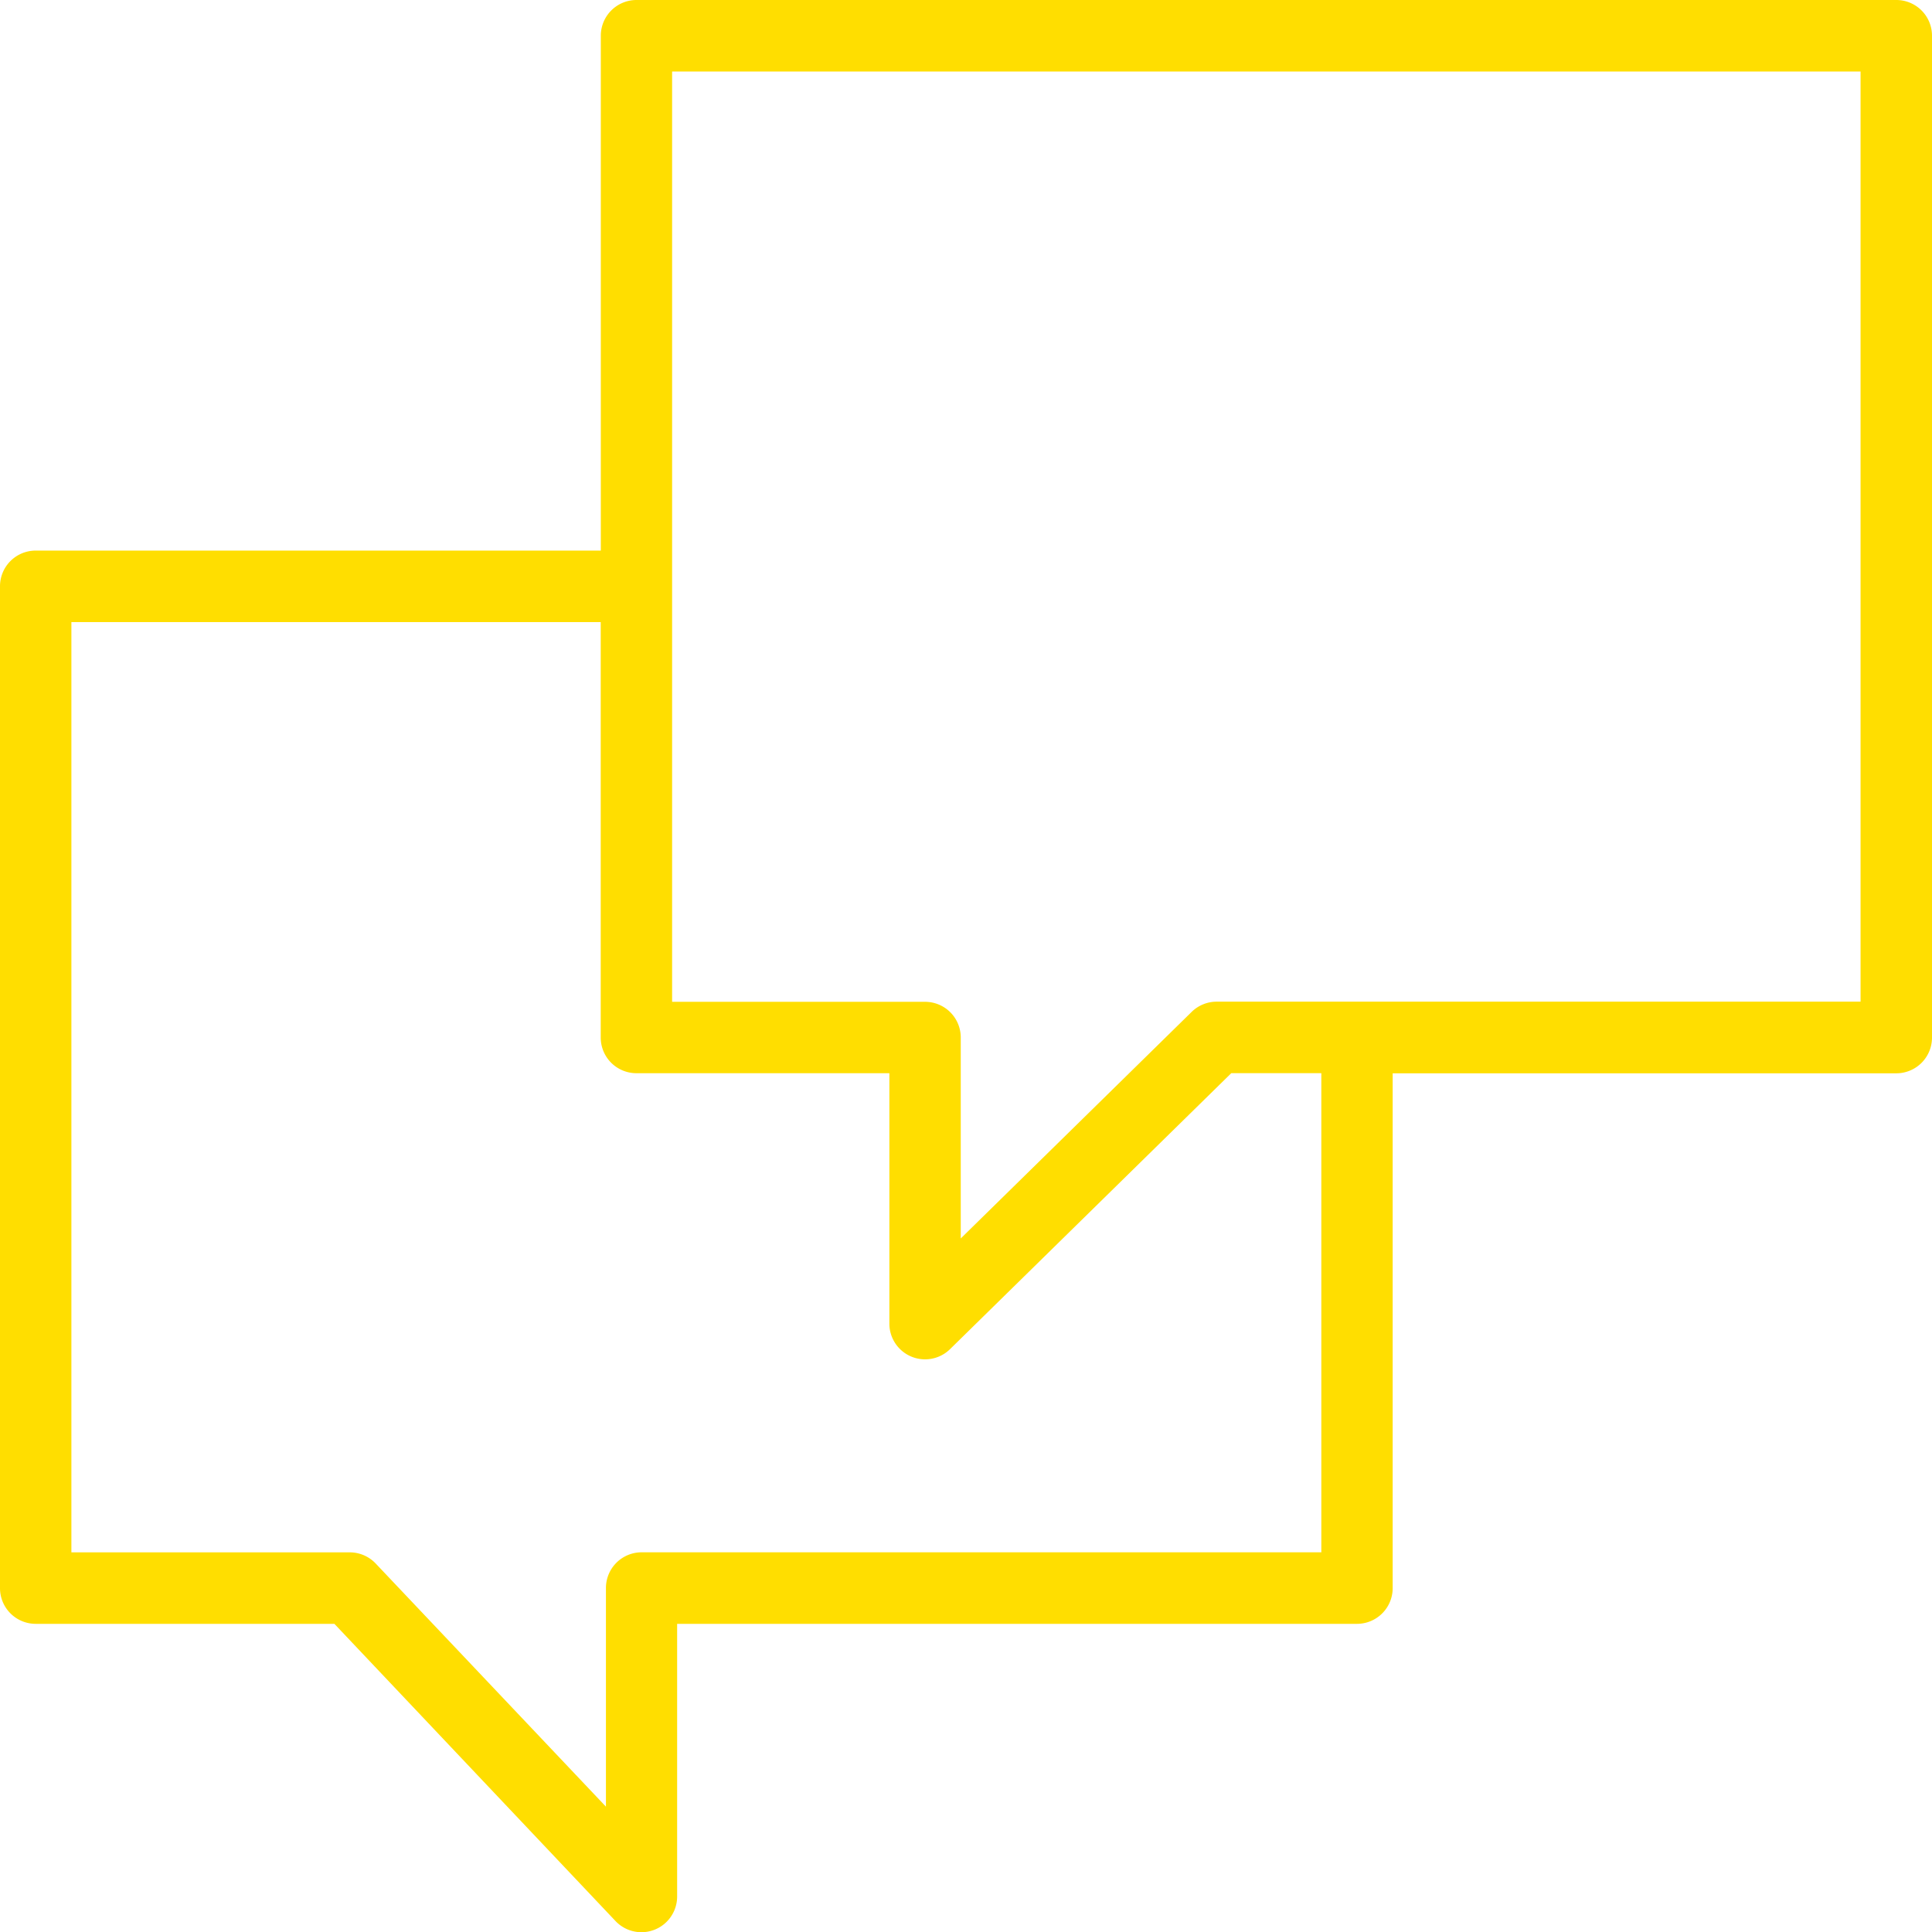 <svg xmlns="http://www.w3.org/2000/svg" width="39.999" height="40.003" viewBox="0 0 39.999 40.003">
  <path id="Tilda_Icons_16cf_bubbles" d="M48.682,9.42H22.6a.739.739,0,0,0-.739.739v10.66h-11.7a.739.739,0,0,0-.739.739V42.3a.739.739,0,0,0,.739.739h6.184l5.819,6.152a.739.739,0,0,0,1.277-.508V43.039H37.516a.739.739,0,0,0,.739-.739V31.641H48.682a.739.739,0,0,0,.739-.739V10.159A.739.739,0,0,0,48.682,9.42Zm-11.9,32.138H22.706a.739.739,0,0,0-.739.739v4.527L17.2,41.79a.741.741,0,0,0-.537-.231H10.9V22.3H21.859v8.6a.739.739,0,0,0,.739.739h5.237v5.185a.739.739,0,0,0,1.257.527l5.822-5.713h1.864v9.917Zm11.166-11.4H34.612a.74.74,0,0,0-.518.211L29.313,35.06V30.9a.739.739,0,0,0-.739-.739H23.337V10.9H47.942V30.162h0Z" transform="translate(-9.422 -9.42)" fill="#ffde00"/>
</svg>
